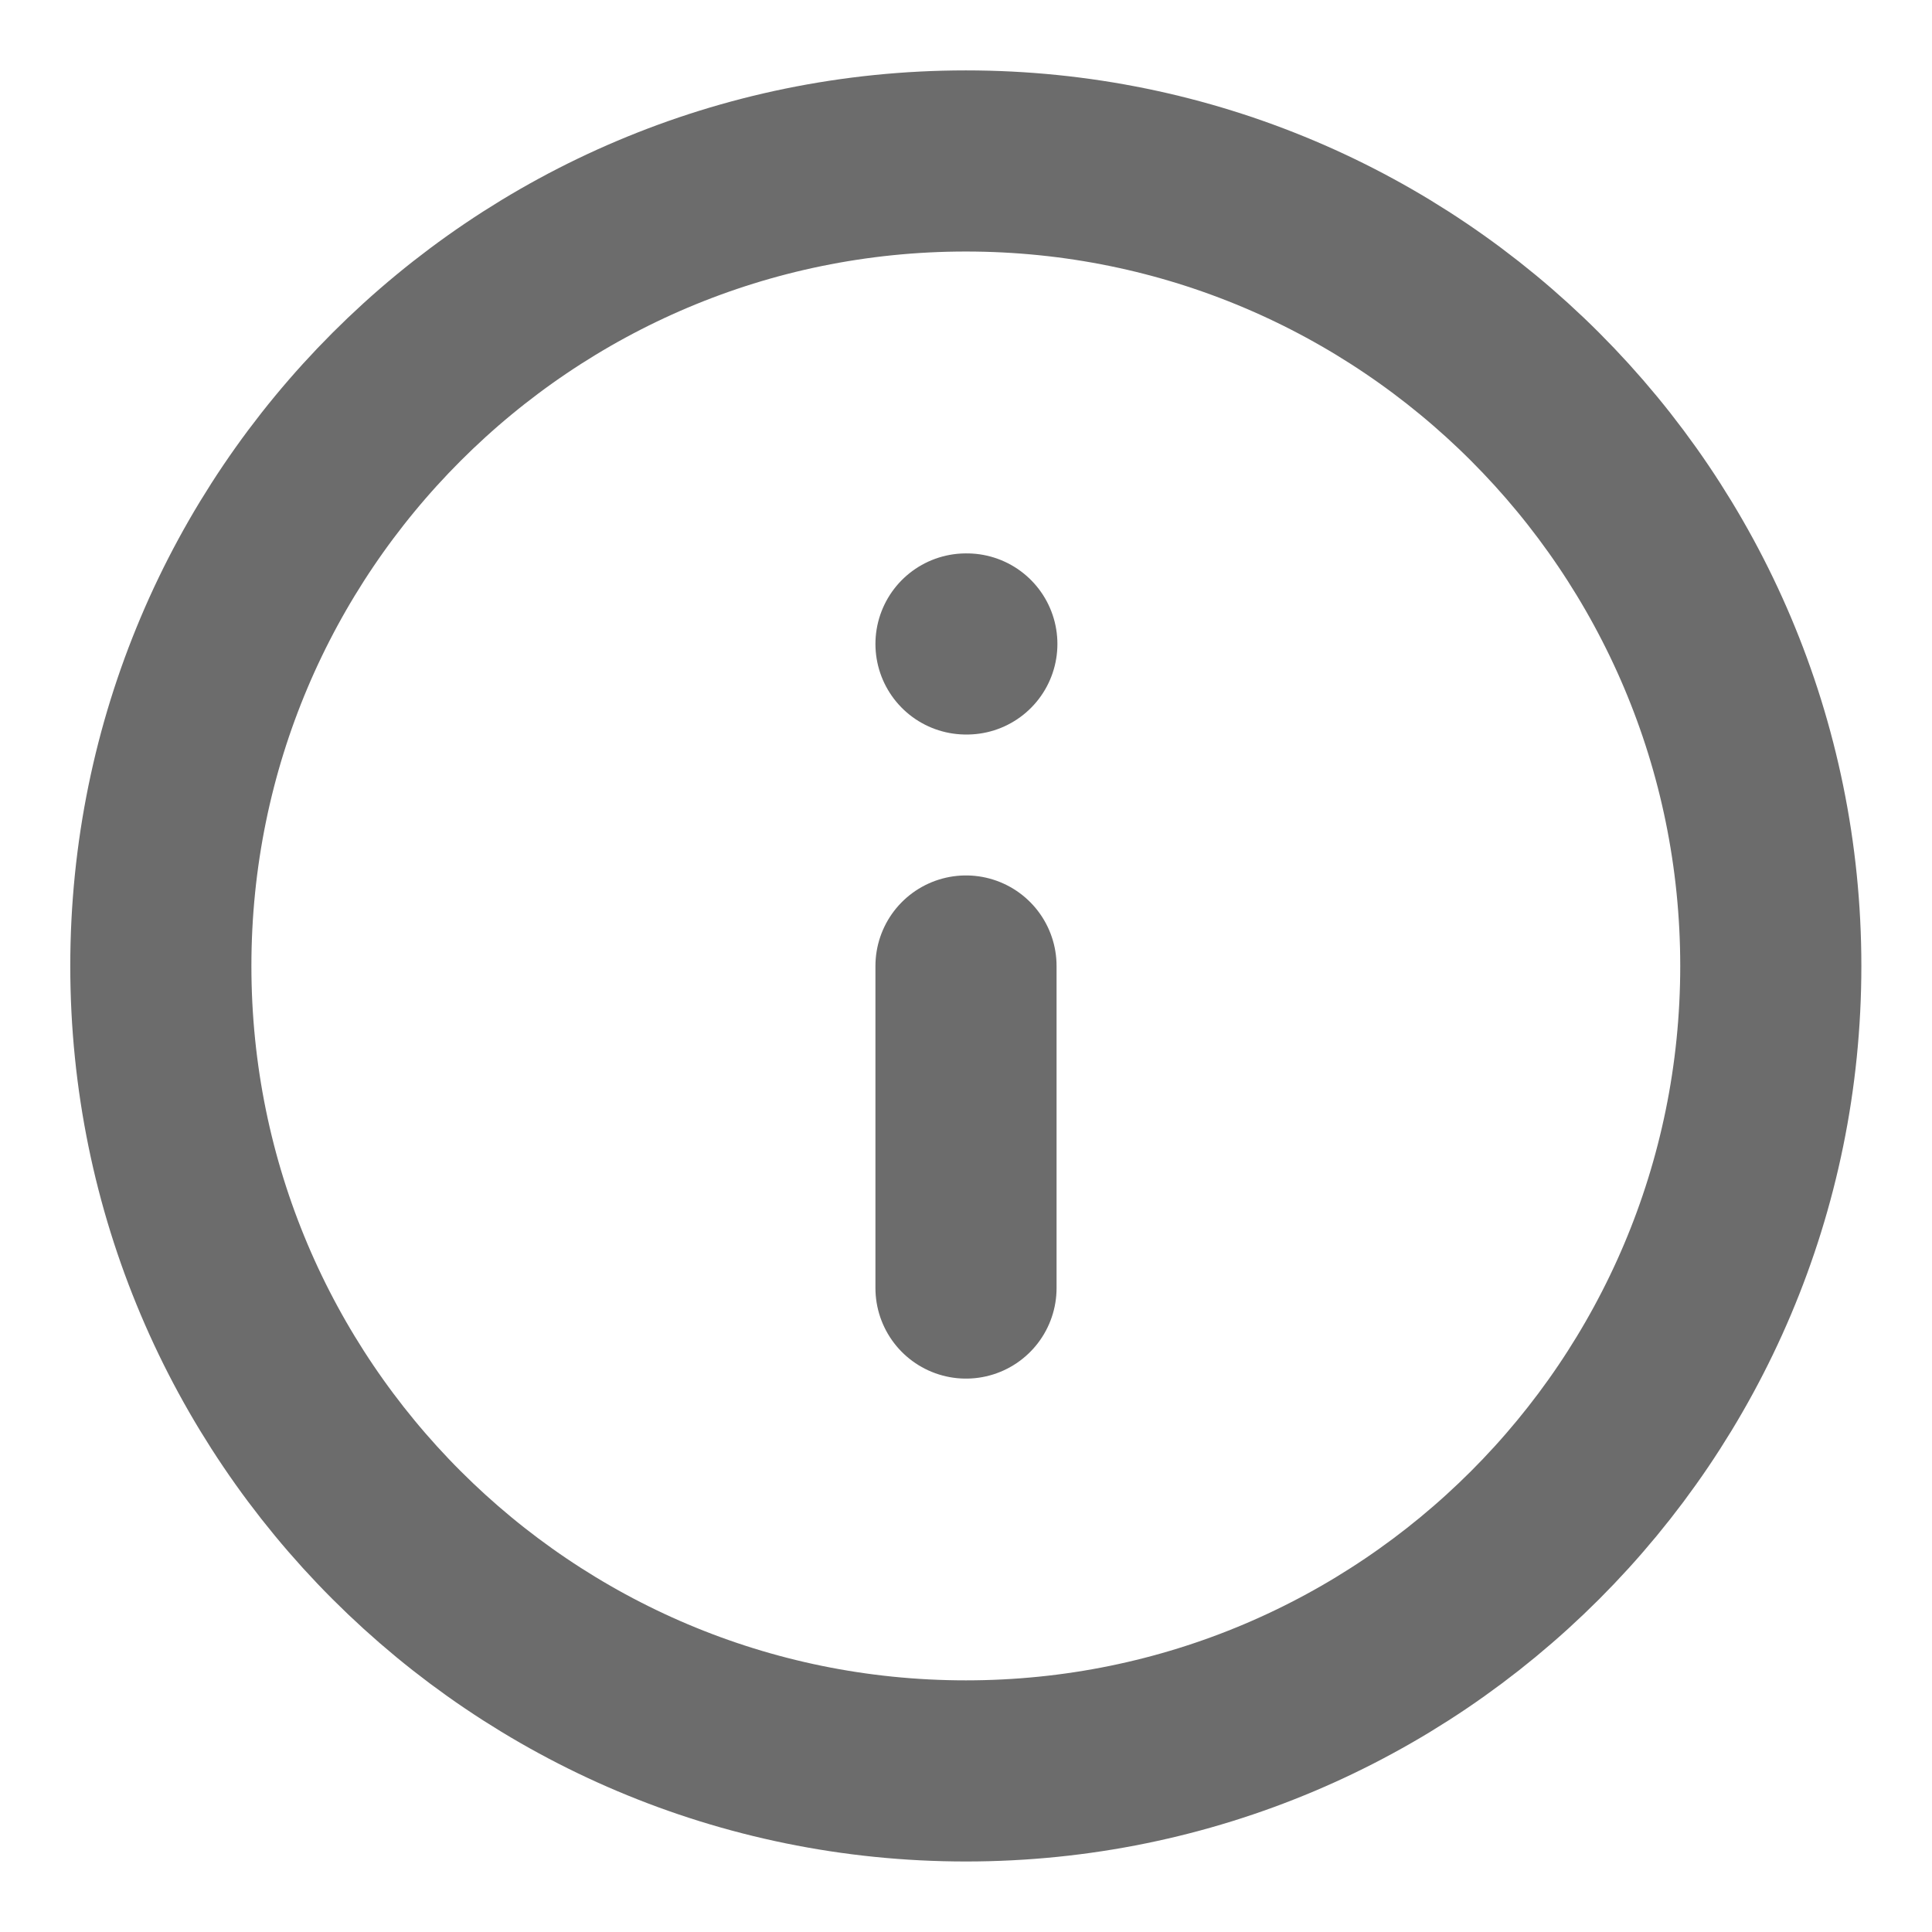 <svg width="16" height="16" viewBox="0 0 16 16" fill="none" xmlns="http://www.w3.org/2000/svg">
<g clip-path="url(#clip0_496_55404)">
<path d="M7.999 14.666C11.681 14.666 14.665 11.682 14.665 8C14.665 4.318 11.681 1.333 7.999 1.333C4.317 1.333 1.332 4.318 1.332 8C1.332 11.682 4.317 14.666 7.999 14.666Z" stroke="#6C6C6C" stroke-width="1.5" stroke-linecap="round" stroke-linejoin="round"/>
<path d="M8 10.667V8" stroke="#6C6C6C" stroke-width="1.5" stroke-linecap="round" stroke-linejoin="round"/>
<path d="M8 5.333H8.007" stroke="#6C6C6C" stroke-width="1.5" stroke-linecap="round" stroke-linejoin="round"/>
</g>
<defs>
<clipPath id="clip0_496_55404">
<rect width="16" height="16" fill="white"/>
</clipPath>
</defs>
</svg>
